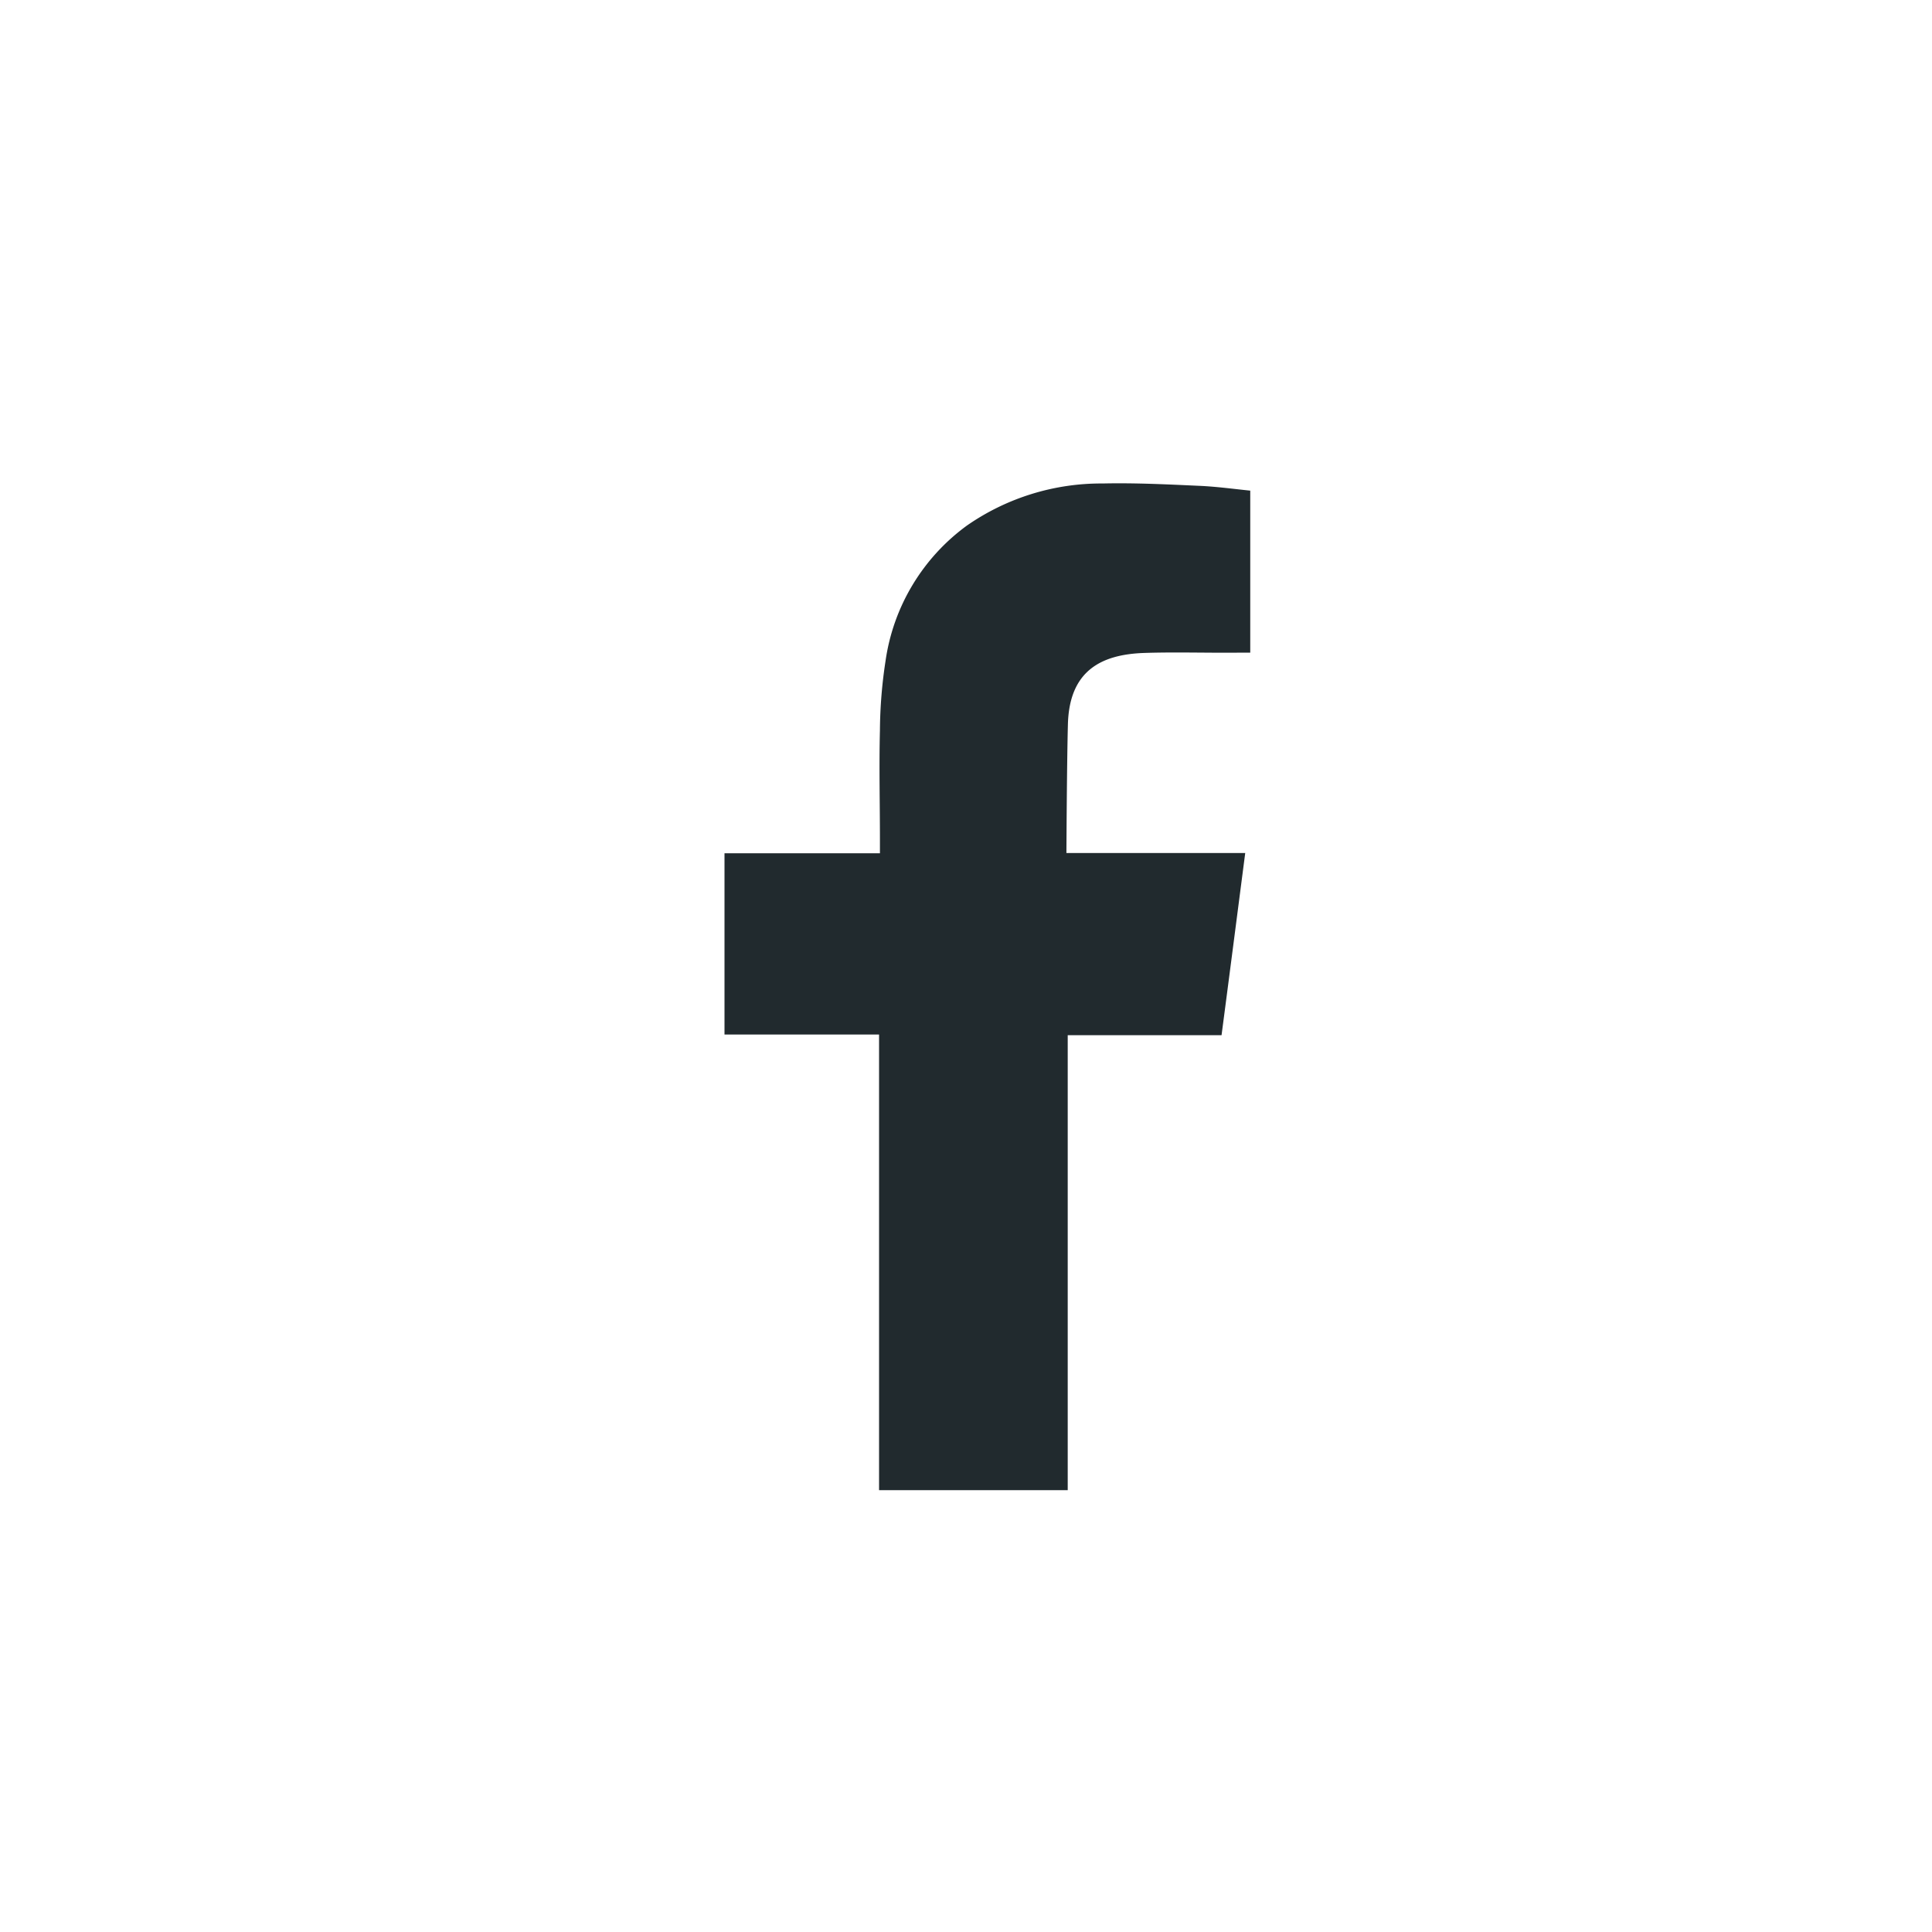 <svg xmlns="http://www.w3.org/2000/svg" width="40" height="40" viewBox="0 0 40 40">
  <g id="Group_8727" data-name="Group 8727" transform="translate(15530 17863)">
    <rect id="Rectangle_3106" data-name="Rectangle 3106" width="40" height="40" transform="translate(-15530 -17863)" fill="none"/>
    <path id="Path_4" data-name="Path 4" d="M71.965,69.261c.646-.022,1.291,0,1.938-.006h.266V65.9c-.345-.035-.706-.085-1.067-.1-.662-.03-1.326-.063-1.989-.048a4.871,4.871,0,0,0-2.807.869,4.2,4.2,0,0,0-1.687,2.8,9.841,9.841,0,0,0-.117,1.442c-.019.755,0,1.508,0,2.263v.282H63.284v3.753h3.2v9.433h3.906V77.174h3.185c.164-1.248.323-2.483.49-3.771h-.716c-.906,0-2.986,0-2.986,0s.009-1.86.031-2.668C70.424,69.631,71.079,69.293,71.965,69.261Z" transform="translate(-15578.284 -17918.742)" fill="#212a2e" fill-rule="evenodd"/>
  </g>
</svg>
